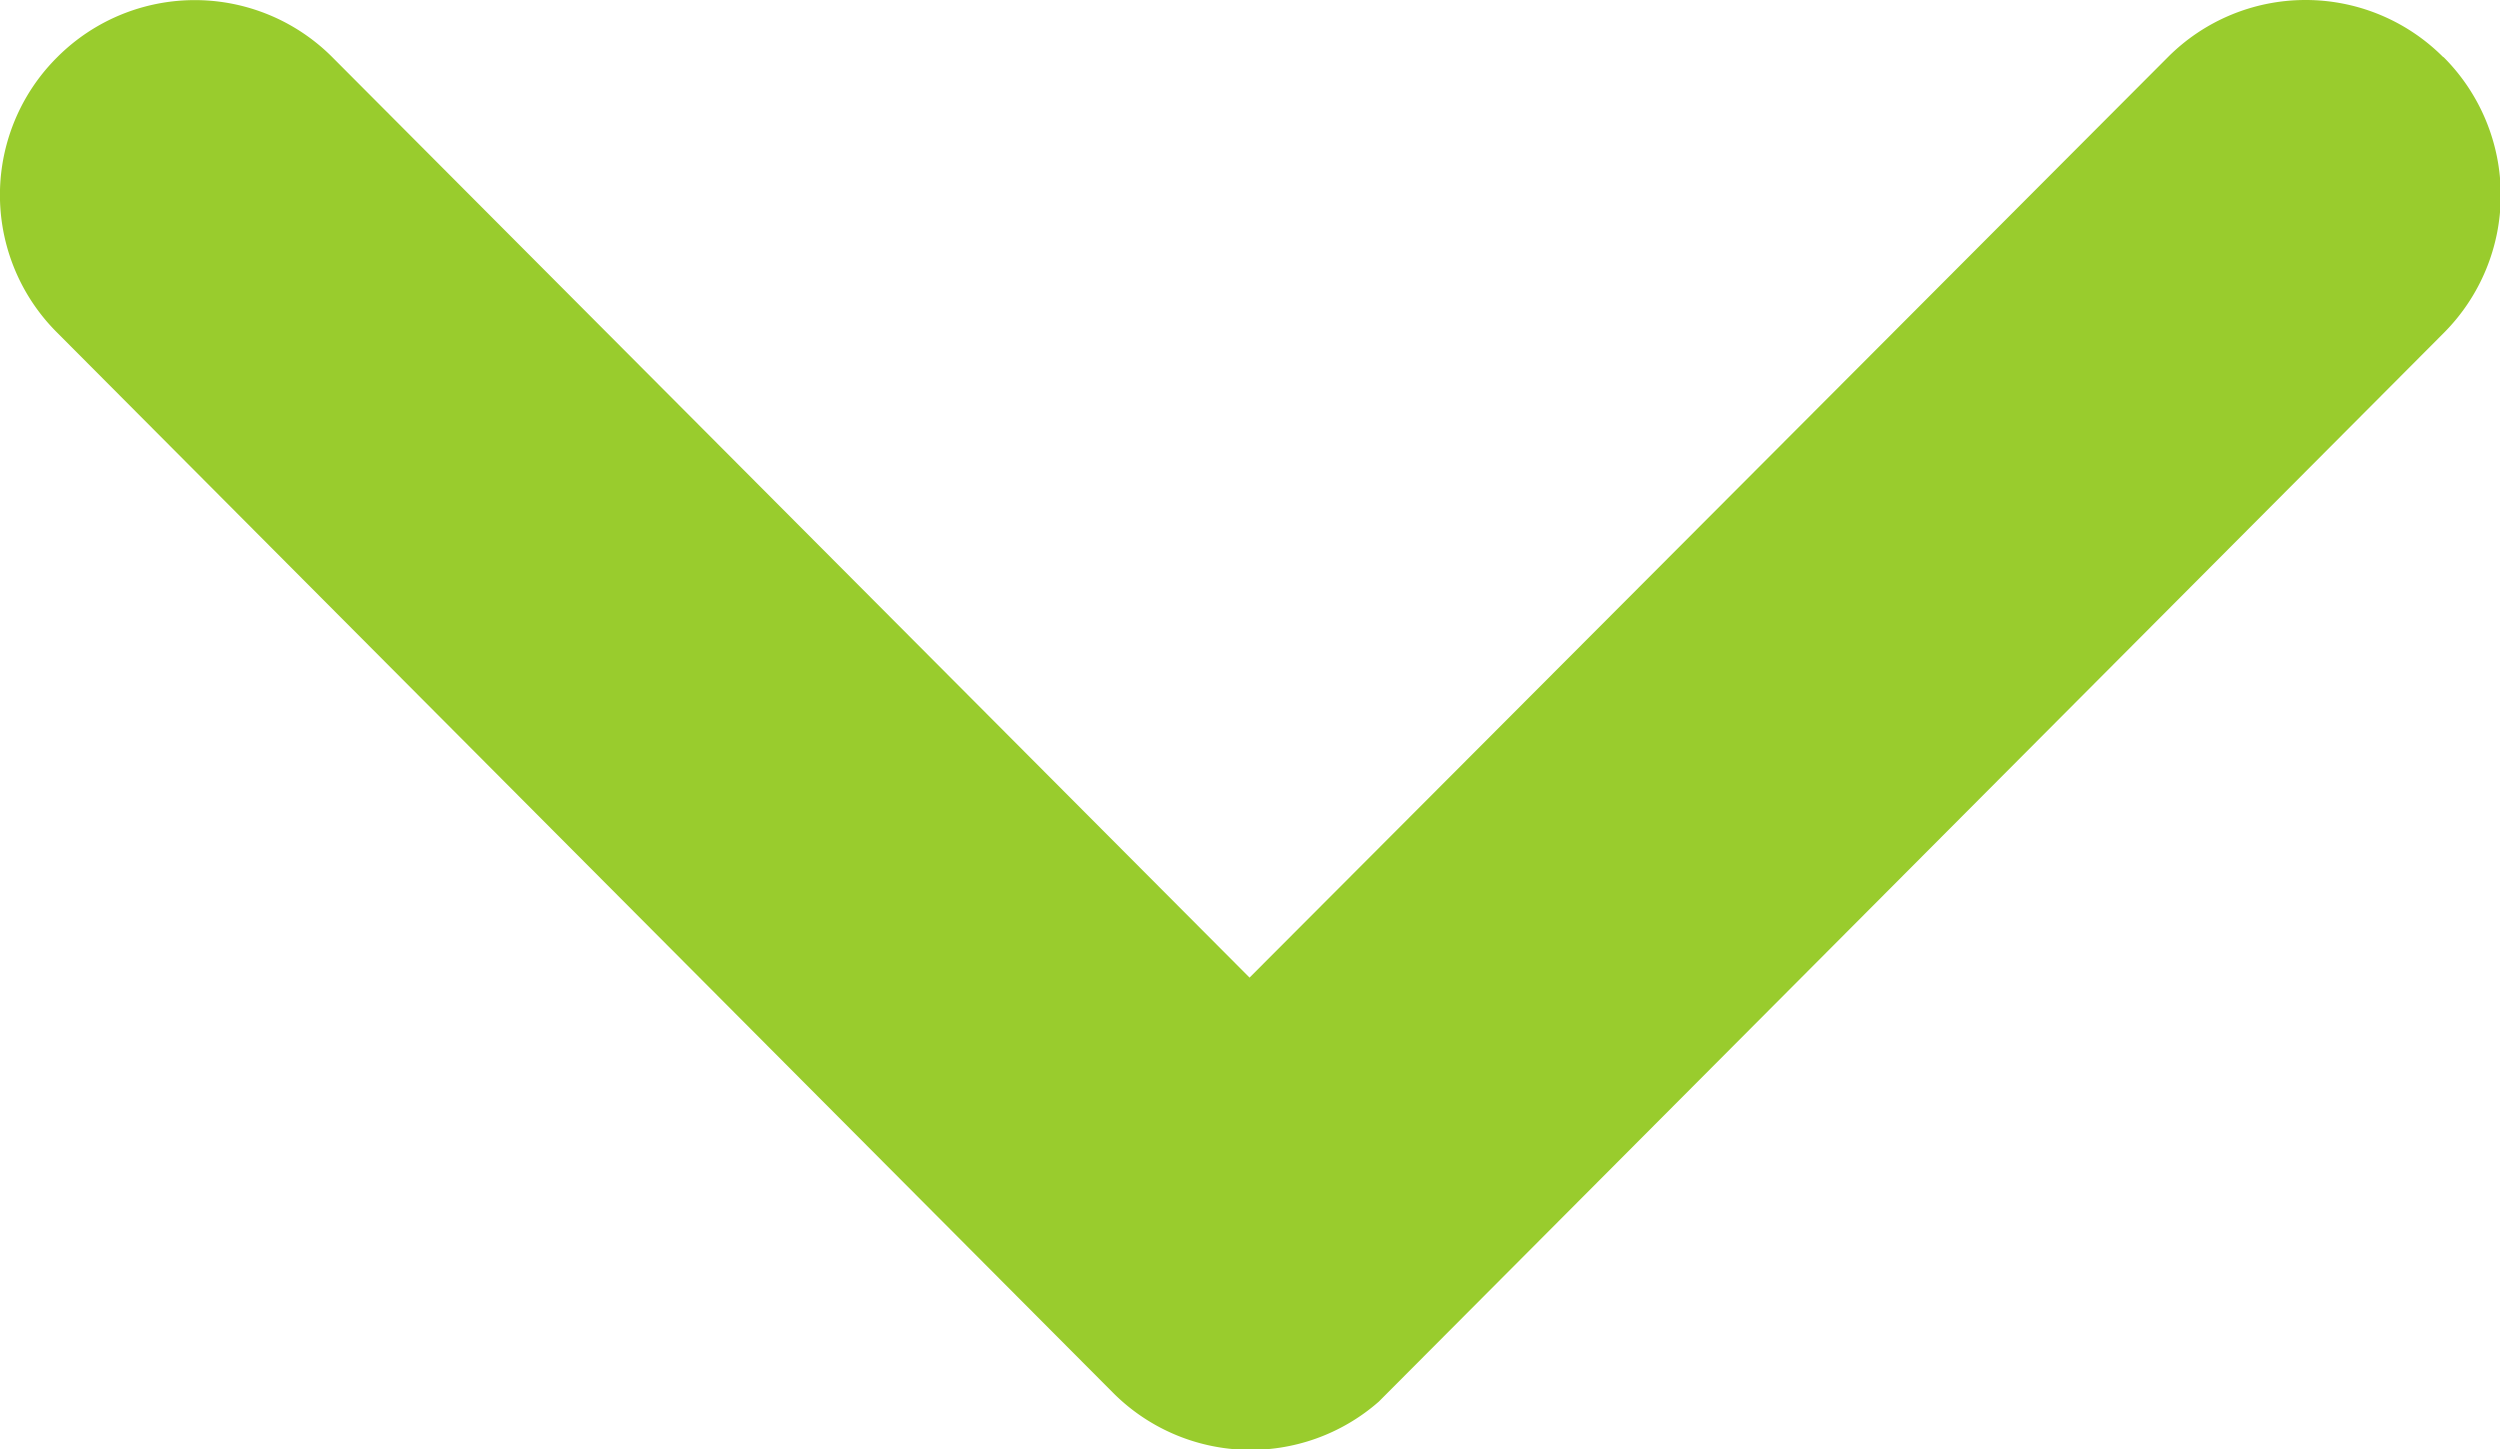 <svg xmlns="http://www.w3.org/2000/svg" xmlns:xlink="http://www.w3.org/1999/xlink" width="14.157" height="8.206" viewBox="0 0 14.157 8.206">
  <defs>
    <clipPath id="clip-path">
      <rect id="Rectangle_1453" data-name="Rectangle 1453" width="14.157" height="8.206" transform="translate(0 0)" fill="#99cc2d"/>
    </clipPath>
  </defs>
  <g id="Group_1918" data-name="Group 1918" transform="translate(0 0)">
    <g id="Group_1917" data-name="Group 1917" clip-path="url(#clip-path)">
      <path id="Path_245" data-name="Path 245" d="M13.833.321A1.1,1.1,0,0,0,13.055,0h0a1.1,1.1,0,0,0-.779.324l-5.2,5.212L1.882.324a1.1,1.1,0,0,0-1.558,0,1.1,1.1,0,0,0,0,1.56l5.976,6a1.1,1.1,0,0,0,1.508.053l6.031-6.052a1.105,1.105,0,0,0,0-1.56" fill="#99cc2d"/>
    </g>
  </g>
</svg>
